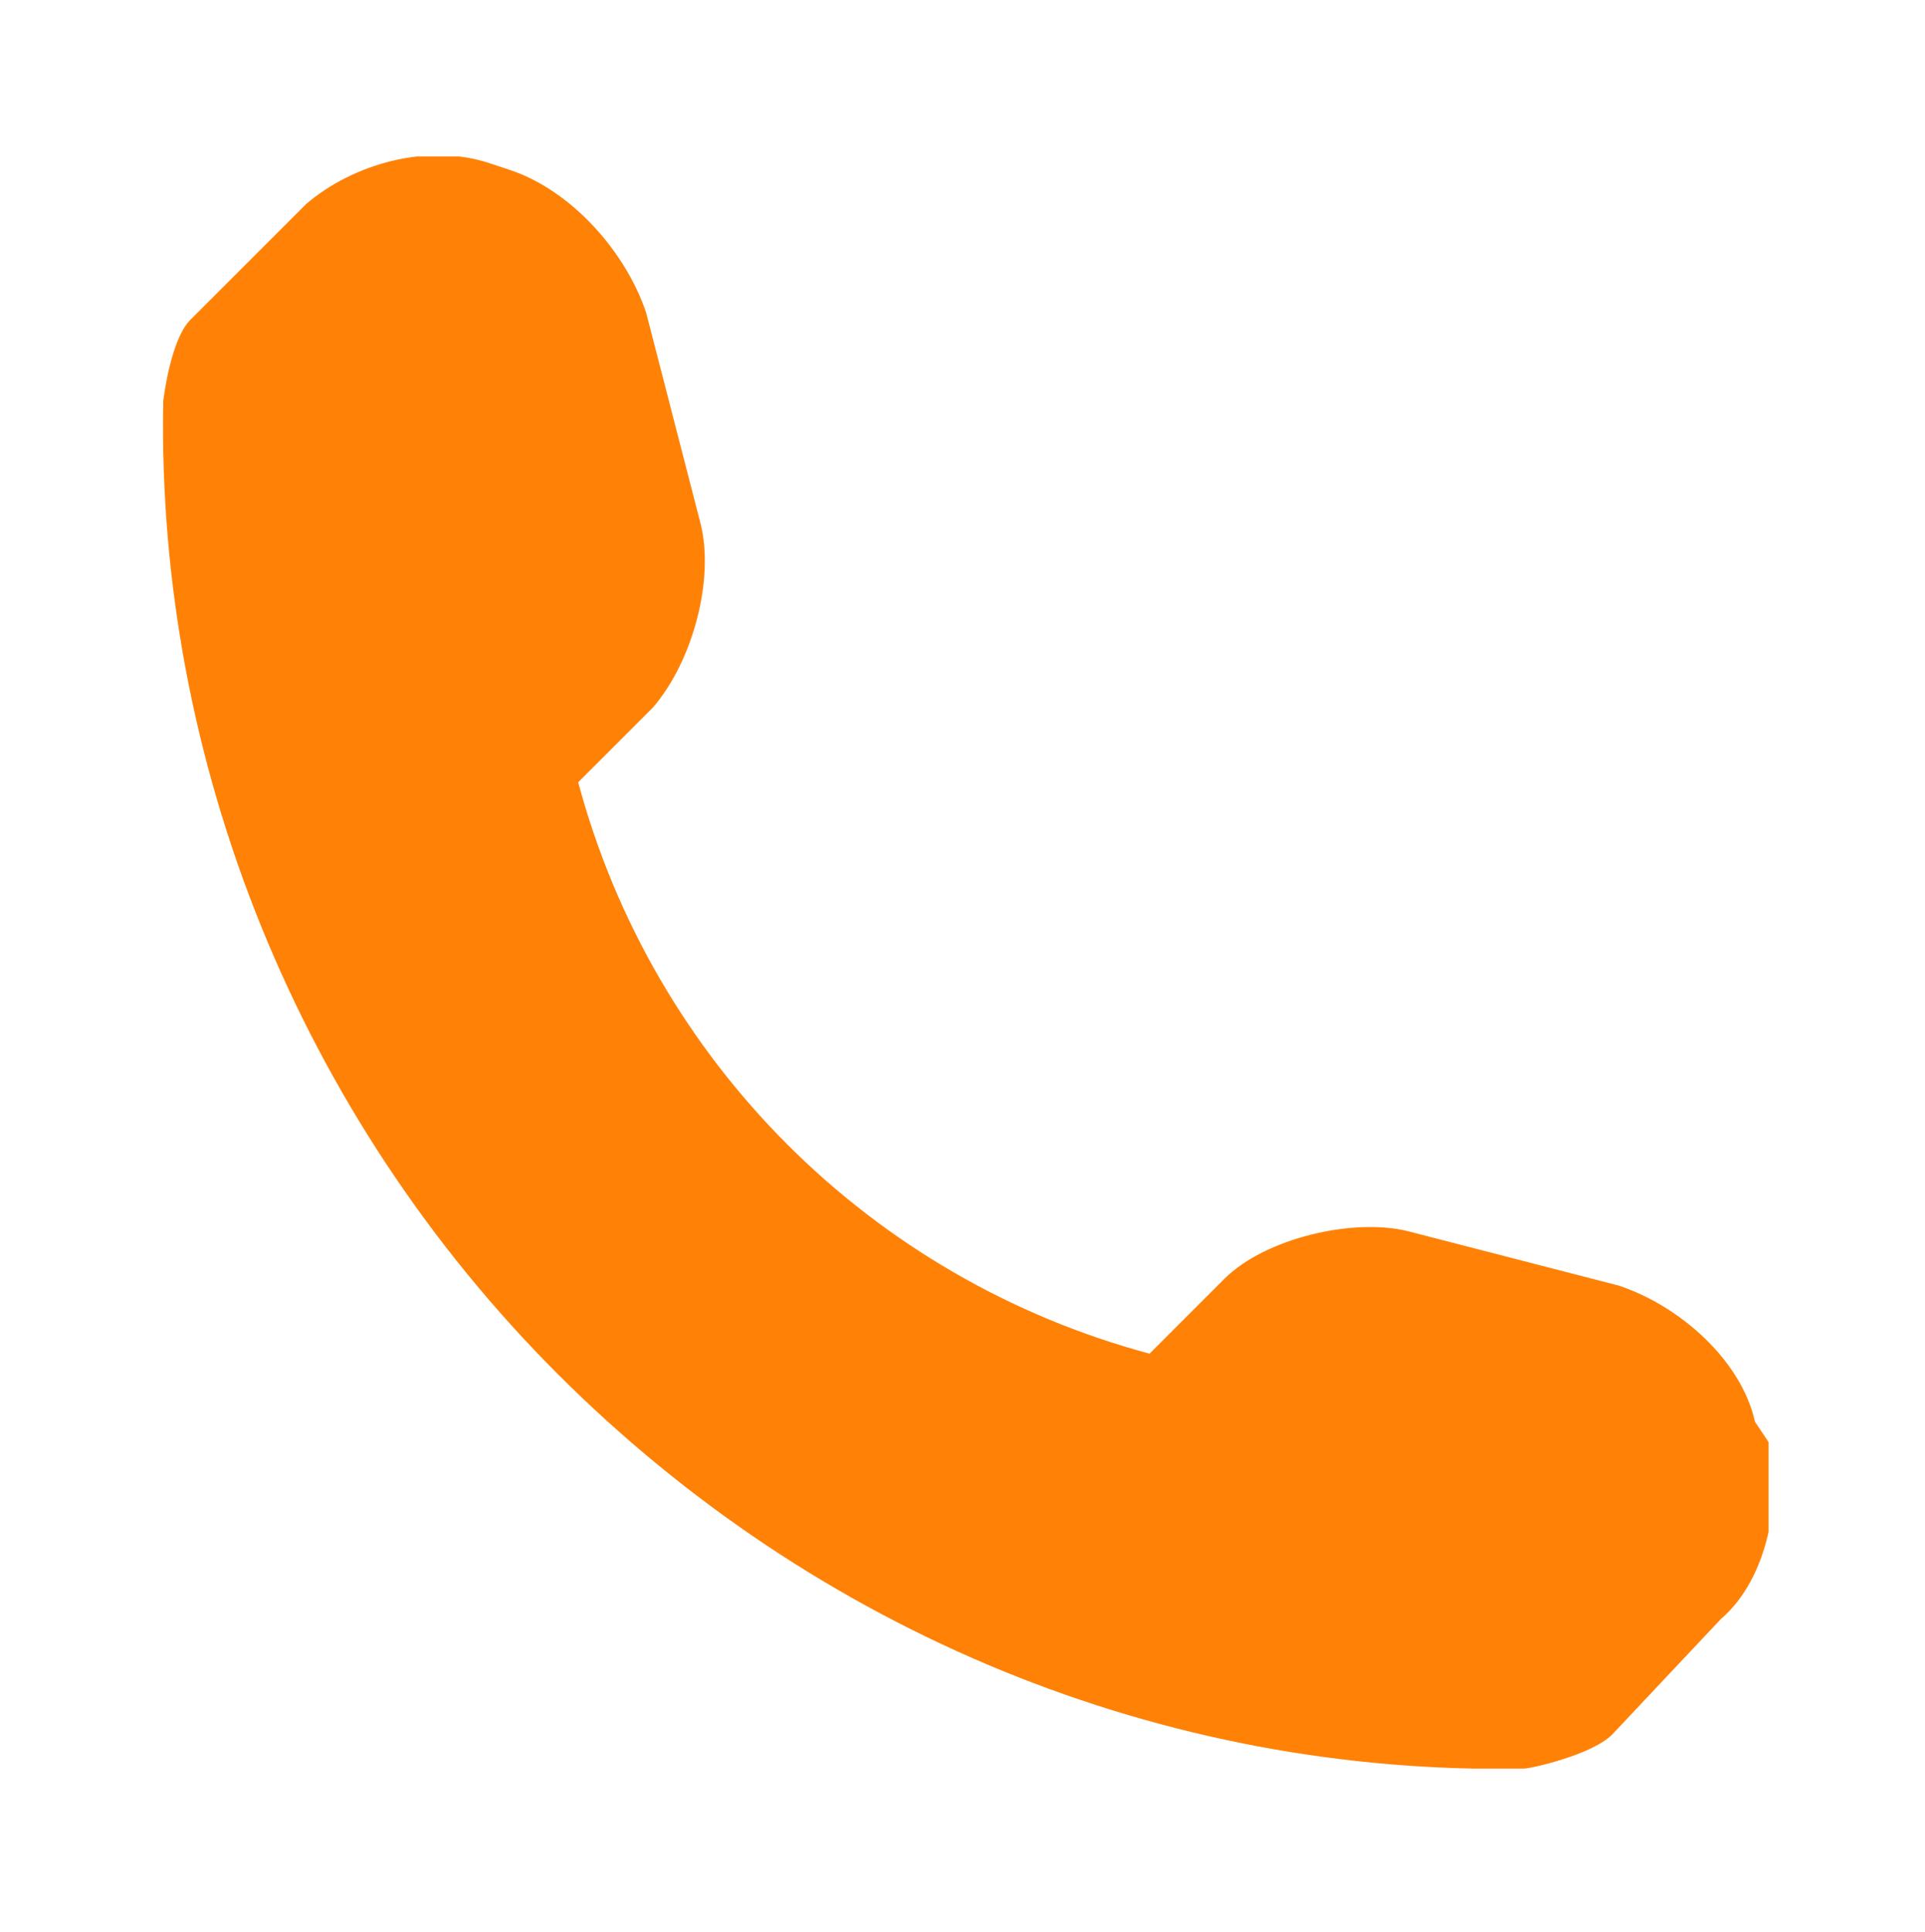<?xml version="1.0" encoding="utf-8"?>
<!-- Generator: Adobe Illustrator 26.3.1, SVG Export Plug-In . SVG Version: 6.00 Build 0)  -->
<svg version="1.1" id="圖層_1" xmlns="http://www.w3.org/2000/svg" xmlns:xlink="http://www.w3.org/1999/xlink" x="0px" y="0px"
	 viewBox="0 0 28.3 28.4" style="enable-background:new 0 0 28.3 28.4;" xml:space="preserve">
<style type="text/css">
	.st0{clip-path:url(#SVGID_00000157295829470167827610000009423746053196677054_);}
	.st1{fill:#FF8106;}
	.st2{clip-path:url(#SVGID_00000162328528297073853640000006221661170294845318_);}
	.st3{fill-rule:evenodd;clip-rule:evenodd;fill:#FF8106;}
</style>
<g>
	<defs>
		<rect id="SVGID_1_" x="2.3" y="2.3" width="23.7" height="23.7"/>
	</defs>
	<clipPath id="SVGID_00000091693708260421853950000013580636324467670709_">
		<use xlink:href="#SVGID_1_"  style="overflow:visible;"/>
	</clipPath>
	<g style="clip-path:url(#SVGID_00000091693708260421853950000013580636324467670709_);">
		<path class="st1" d="M25.3,23.8l-1.6,1.7c-0.3,0.3-1.2,0.5-1.3,0.5c-5.3,0.1-10.4-2-14.2-5.8c-3.8-3.8-5.9-9-5.8-14.3
			c0,0,0.1-0.9,0.4-1.2L4.5,3c0.7-0.6,1.8-0.9,2.7-0.6l0.3,0.1c0.9,0.3,1.7,1.2,2,2.1l0.8,3.1c0.2,0.8-0.1,2-0.7,2.7l-1.1,1.1
			c1.1,4.1,4.3,7.3,8.4,8.4l1.1-1.1c0.6-0.6,1.9-0.9,2.7-0.7l3.1,0.8c0.9,0.3,1.8,1.1,2,2l0.2,0.3C26.2,22,26,23.2,25.3,23.8z"/>
	</g>
</g>
</svg>
